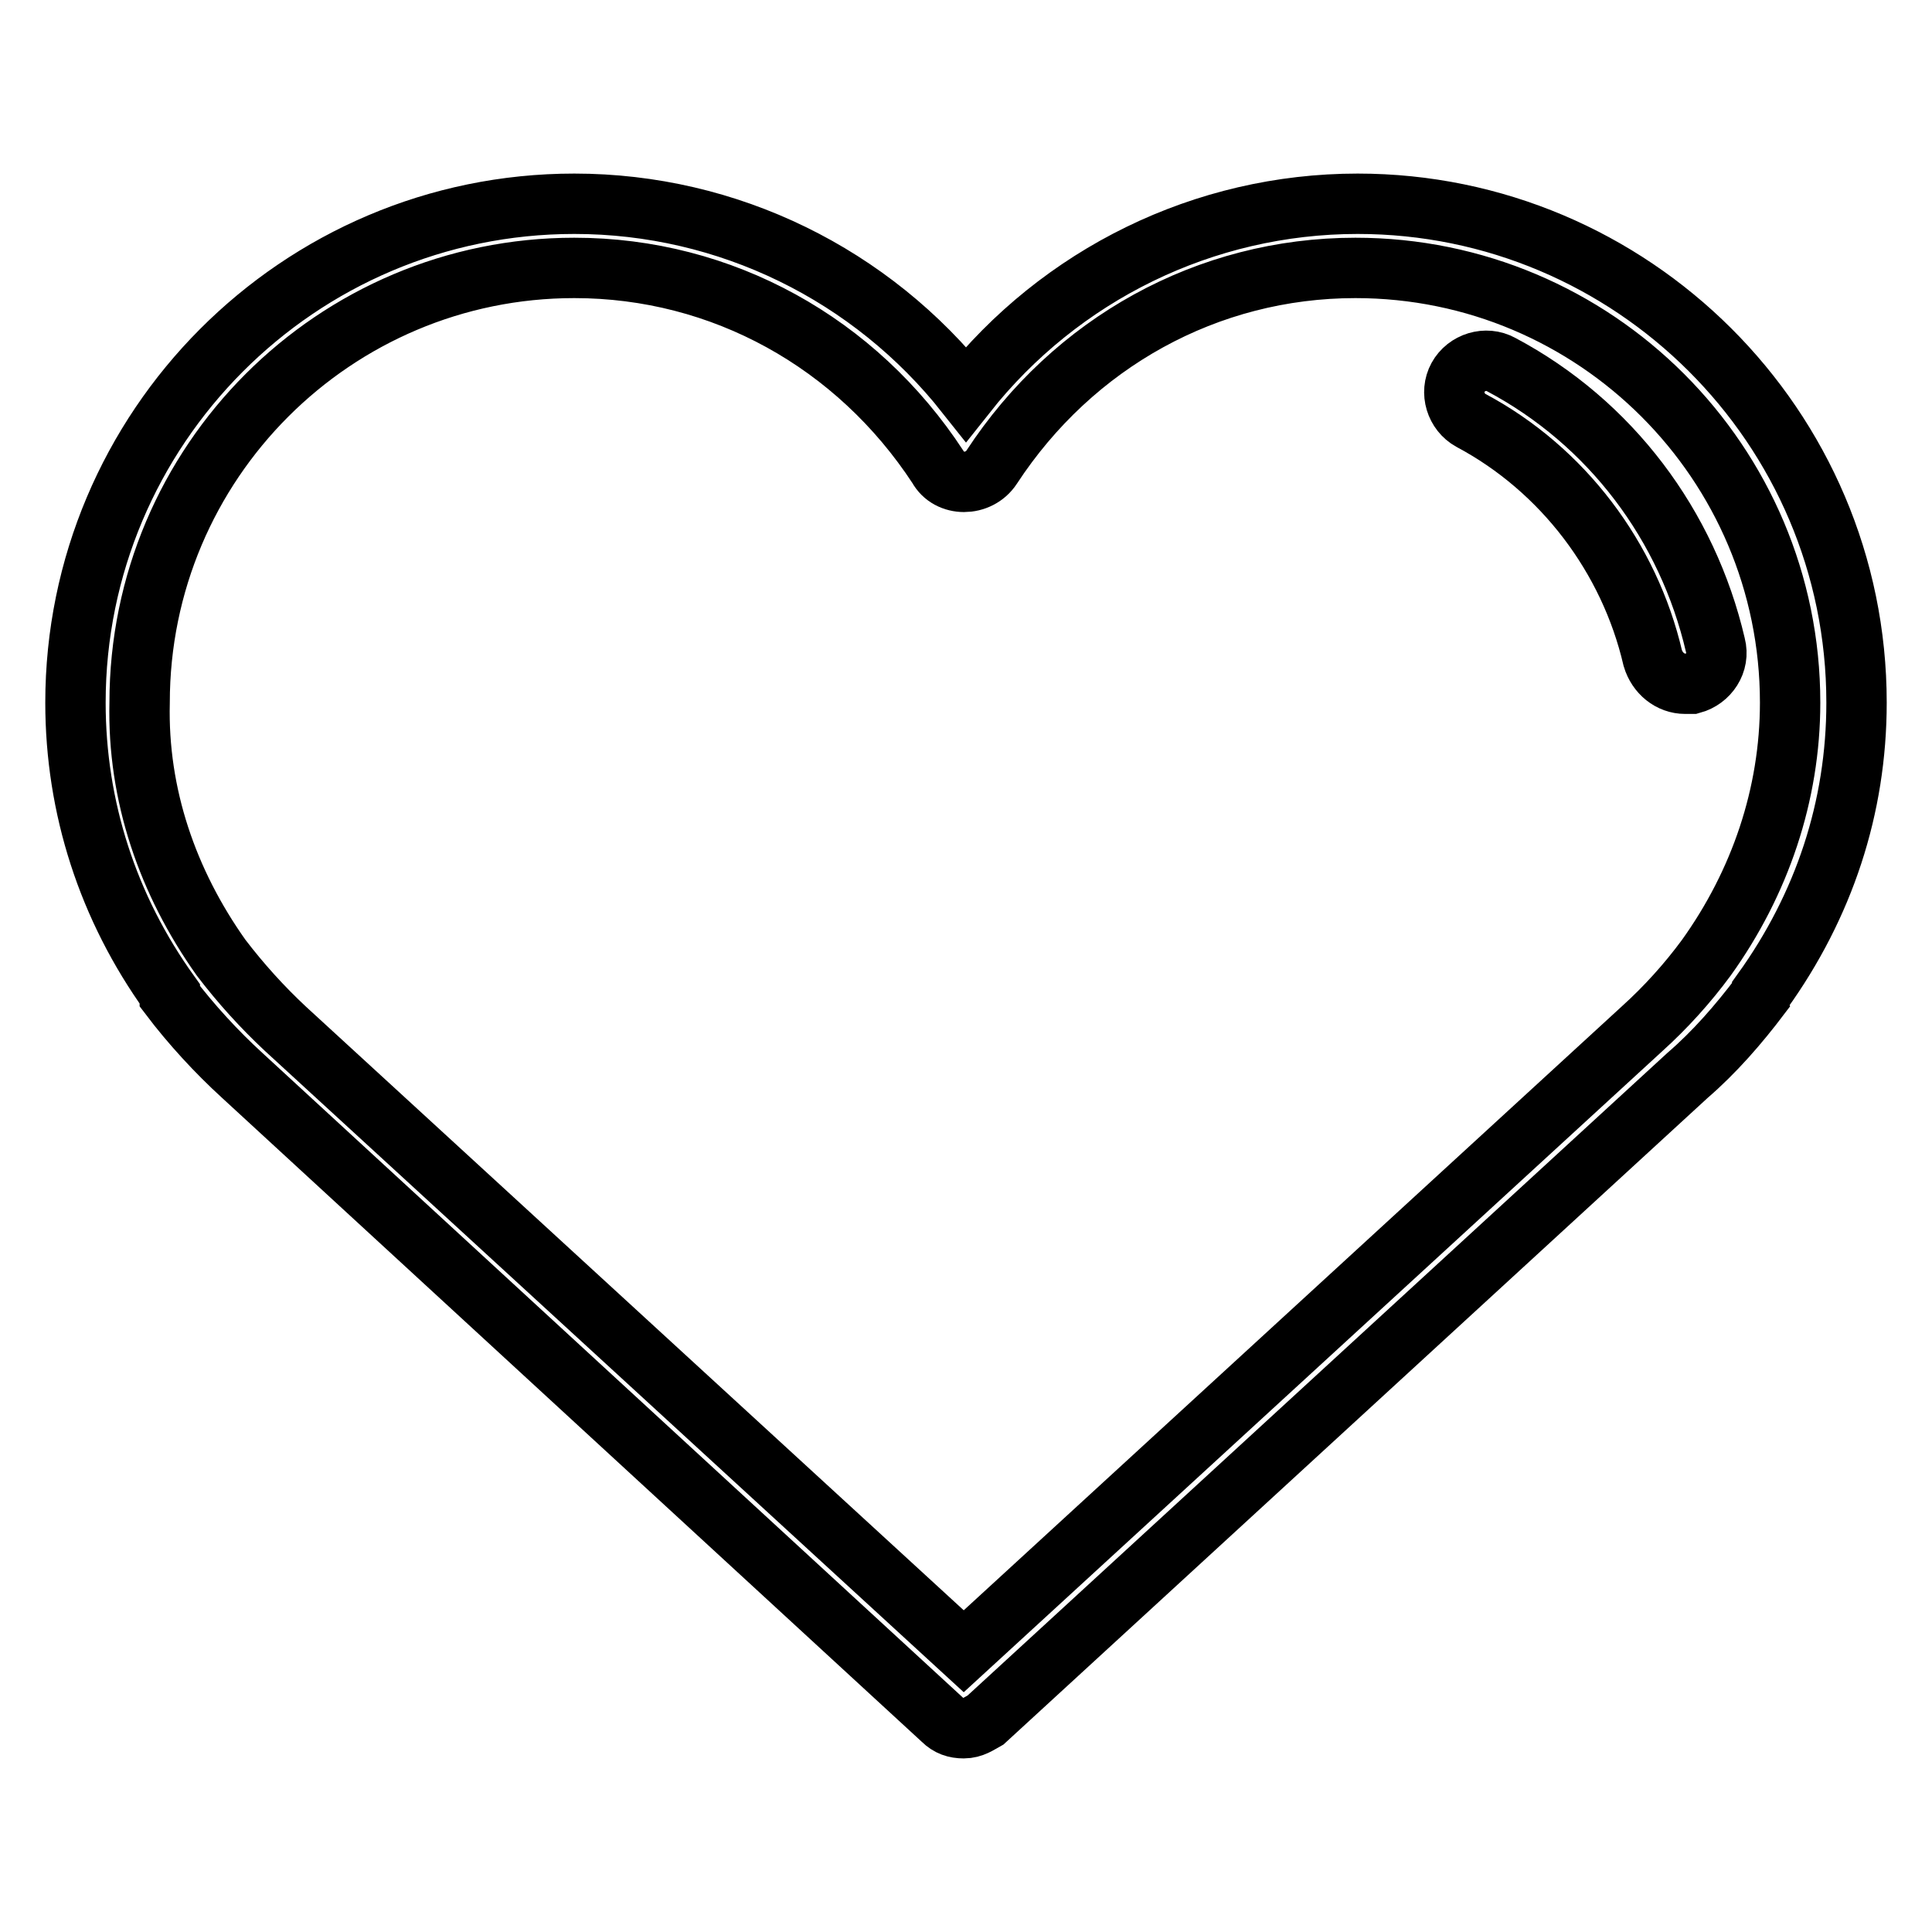 <?xml version="1.0" encoding="utf-8"?>
<!-- Svg Vector Icons : http://www.onlinewebfonts.com/icon -->
<!DOCTYPE svg PUBLIC "-//W3C//DTD SVG 1.1//EN" "http://www.w3.org/Graphics/SVG/1.1/DTD/svg11.dtd">
<svg version="1.1" xmlns="http://www.w3.org/2000/svg" xmlns:xlink="http://www.w3.org/1999/xlink" x="0px" y="0px" viewBox="0 0 256 256" enable-background="new 0 0 256 256" xml:space="preserve">
<g> <path stroke-width="8" fill-opacity="0" stroke="#000000"  d="M223.3,90.6c-2,0-3.7-1.4-4.3-3.4c-3.1-13.3-11.9-25-24.1-31.5c-2-1.1-2.8-3.7-1.7-5.7 c1.1-2,3.7-2.8,5.7-1.7c14.5,7.7,24.7,21.3,28.4,37.2c0.6,2.3-0.9,4.5-3.1,5.1H223.3L223.3,90.6z"/> <path stroke-width="8" fill-opacity="0" stroke="#000000"  d="M127.7,229c-1.1,0-2-0.3-2.8-1.1l-92.8-85.4c-3.4-3.1-6.8-6.8-9.6-10.5v-0.3C14.3,120.3,10,107,10,93.1 C10,56.8,39.5,27,76.1,27c20.4,0,39.4,9.4,51.9,25.2C140.5,36.4,159.5,27,179.9,27c36.3,0,66.1,29.5,66.1,66.1 c0,13.9-4.3,26.9-12.5,38.3c0,0.3-0.3,0.3-0.3,0.6c-2.8,3.7-6,7.4-9.6,10.5l-93,85.4C129.7,228.4,128.9,229,127.7,229z M29.3,126.9 c2.6,3.4,5.4,6.5,8.5,9.4l89.9,82.5l89.9-82.5c3.1-2.8,6-6,8.5-9.4c7.1-9.9,11.1-21.6,11.1-33.8c0-31.8-25.8-57.6-57.6-57.6 c-19.6,0-37.4,9.9-48.2,26.4c-1.7,2.6-5.7,2.6-7.1,0c-10.8-16.5-28.6-26.4-48.2-26.4c-31.8,0-57.6,25.8-57.6,57.6 C18.2,105.3,22.2,116.9,29.3,126.9L29.3,126.9z"/></g>
</svg>